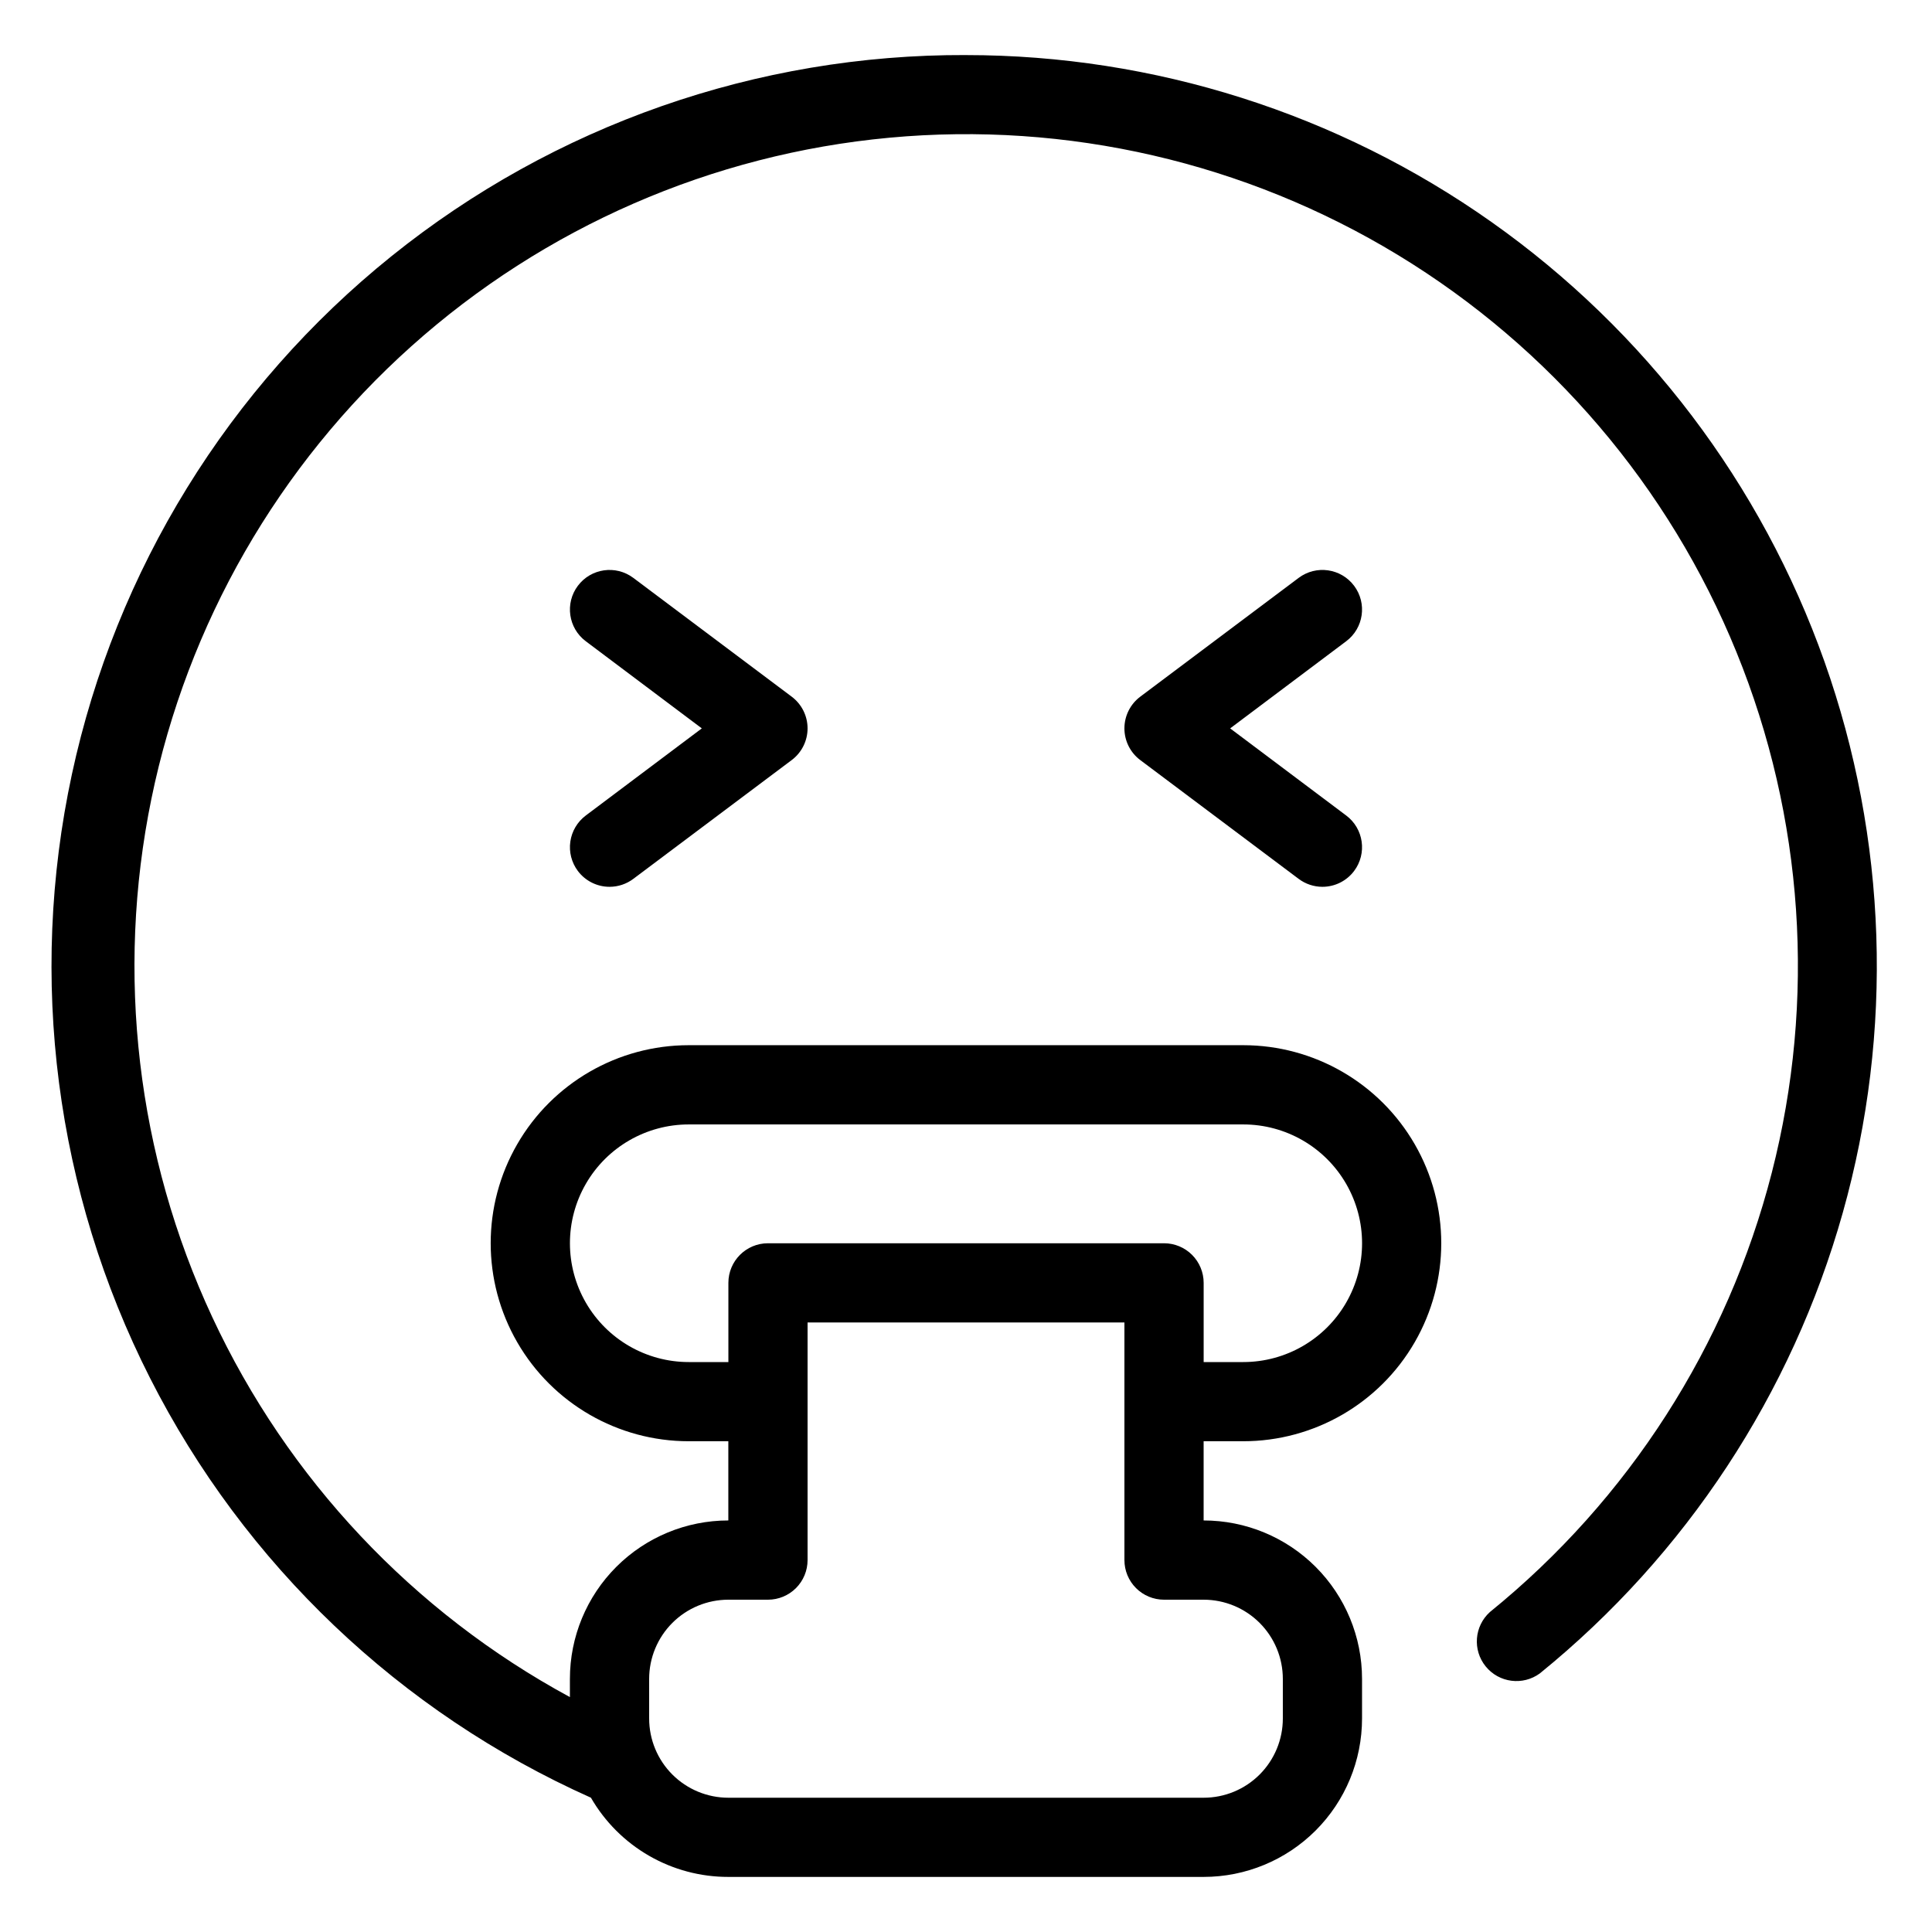 <?xml version="1.0" encoding="UTF-8"?>
<!-- Uploaded to: ICON Repo, www.iconrepo.com, Generator: ICON Repo Mixer Tools -->
<svg fill="#000000" width="800px" height="800px" version="1.1" viewBox="144 144 512 512" xmlns="http://www.w3.org/2000/svg">
 <path d="m400 158.59c-55.367-0.215-109.12 18.605-152.26 53.309-43.141 34.703-73.039 83.18-84.688 137.3-11.648 54.125-4.34 110.61 20.699 159.98 25.043 49.379 66.297 88.648 116.85 111.23 3.691 6.394 9 11.699 15.395 15.383 6.394 3.688 13.645 5.621 21.027 5.609h125.95c11.133 0 21.812-4.422 29.684-12.297 7.875-7.871 12.297-18.551 12.297-29.688v-10.496c0-11.133-4.422-21.812-12.297-29.688-7.871-7.871-18.551-12.297-29.684-12.297v-20.992h10.496c18.746 0 36.074-10 45.445-26.238 9.375-16.238 9.375-36.242 0-52.48-9.371-16.238-26.699-26.238-45.445-26.238h-146.95c-18.75 0-36.074 10-45.449 26.238s-9.375 36.242 0 52.48c9.375 16.238 26.699 26.238 45.449 26.238h10.496v20.992c-11.137 0-21.816 4.426-29.688 12.297-7.875 7.875-12.297 18.555-12.297 29.688v4.828c-41.578-22.531-74.805-57.836-94.777-100.7-19.973-42.863-25.625-91.016-16.133-137.34 9.496-46.324 33.641-88.371 68.863-119.92 35.227-31.555 79.664-50.941 126.75-55.297 47.086-4.359 94.328 6.543 134.75 31.094 40.418 24.551 71.867 61.449 89.703 105.25 17.836 43.797 21.113 92.172 9.348 137.97-11.762 45.805-37.945 86.609-74.684 116.39-4.156 3.742-4.652 10.086-1.125 14.426 3.527 4.344 9.84 5.152 14.352 1.844 38.73-31.426 66.777-74.082 80.281-122.1 13.508-48.016 11.805-99.035-4.863-146.05-16.672-47.012-47.496-87.703-88.234-116.48-40.738-28.777-89.391-44.234-139.27-44.238zm-73.473 346.37c-11.25 0-21.645-6-27.27-15.742-5.625-9.742-5.625-21.746 0-31.488 5.625-9.742 16.02-15.742 27.27-15.742h146.95c11.246 0 21.645 6 27.266 15.742 5.625 9.742 5.625 21.746 0 31.488-5.621 9.742-16.02 15.742-27.266 15.742h-10.496v-20.992c0-2.781-1.109-5.453-3.074-7.418-1.969-1.969-4.641-3.074-7.422-3.074h-104.96c-5.797 0-10.496 4.699-10.496 10.492v20.992zm-10.496 83.969c0-5.566 2.211-10.906 6.148-14.844 3.938-3.934 9.273-6.148 14.844-6.148h10.496c2.781 0 5.453-1.105 7.422-3.074s3.074-4.637 3.074-7.422v-62.977h83.969v62.977c0 2.785 1.105 5.453 3.074 7.422 1.965 1.969 4.637 3.074 7.422 3.074h10.496c5.566 0 10.906 2.215 14.84 6.148 3.938 3.938 6.148 9.277 6.148 14.844v10.496c0 5.57-2.211 10.906-6.148 14.844-3.934 3.938-9.273 6.148-14.84 6.148h-125.95c-5.57 0-10.906-2.211-14.844-6.148s-6.148-9.273-6.148-14.844zm-16.793-228.81 30.75-23.09-30.75-23.094c-4.641-3.477-5.578-10.055-2.102-14.691 3.481-4.641 10.059-5.578 14.695-2.102l41.984 31.488c2.641 1.984 4.199 5.094 4.199 8.398 0 3.301-1.559 6.414-4.199 8.395l-41.984 31.488c-1.816 1.363-4.027 2.102-6.297 2.102-3.305 0-6.414-1.559-8.398-4.199-1.668-2.227-2.387-5.027-1.992-7.781 0.395-2.758 1.863-5.242 4.094-6.914zm201.52-46.184-30.754 23.094 30.754 23.09c4.637 3.477 5.574 10.059 2.098 14.695-1.98 2.641-5.094 4.199-8.398 4.199-2.269 0-4.481-0.738-6.297-2.102l-41.984-31.488c-2.641-1.98-4.195-5.094-4.195-8.395 0-3.305 1.555-6.414 4.195-8.398l41.984-31.488c4.637-3.477 11.219-2.539 14.695 2.102 3.477 4.637 2.539 11.215-2.098 14.691z"/>
</svg>
